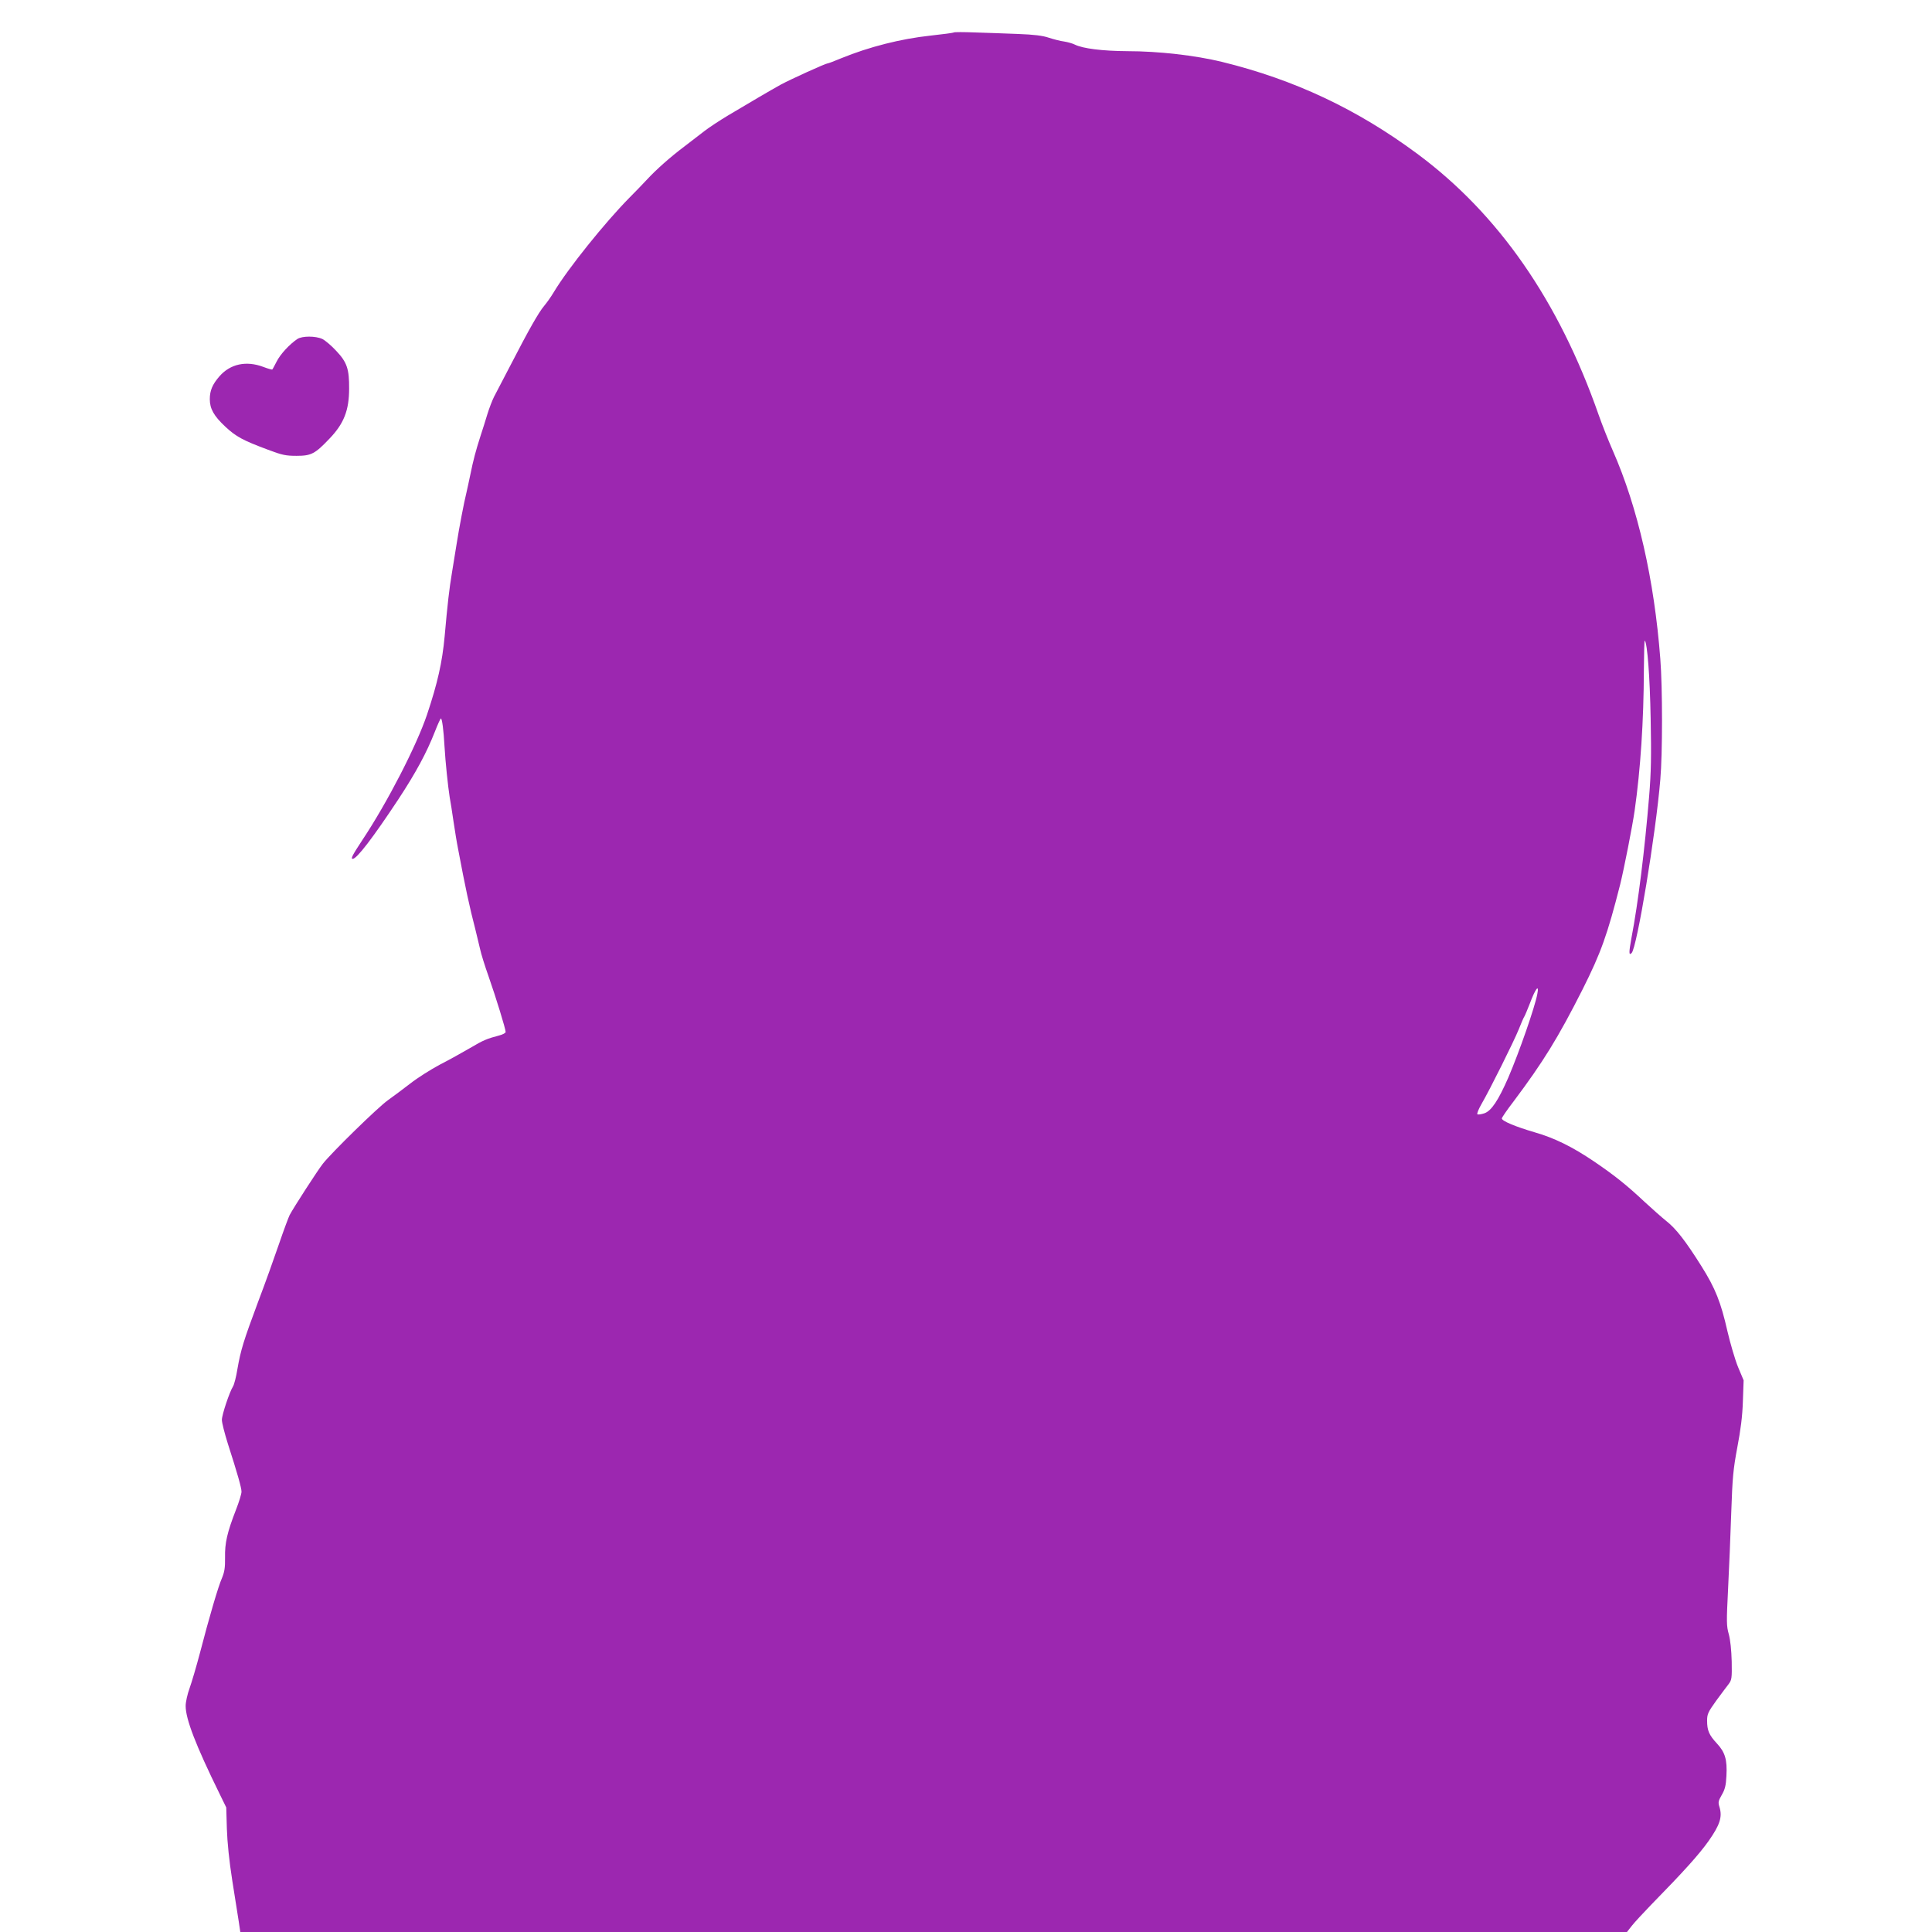 <?xml version="1.0" standalone="no"?>
<!DOCTYPE svg PUBLIC "-//W3C//DTD SVG 20010904//EN"
 "http://www.w3.org/TR/2001/REC-SVG-20010904/DTD/svg10.dtd">
<svg version="1.0" xmlns="http://www.w3.org/2000/svg"
 width="1280pt" height="1280pt" viewBox="0 0 1280 1280"
 preserveAspectRatio="xMidYMid meet">
<g transform="translate(0,1280) scale(0.1,-0.1)"
fill="#9c27b0" stroke="none">
<path d="M6319 12585 c-3 -3 -73 -12 -155 -21 -195 -21 -405 -74 -591 -150
-45 -19 -85 -34 -90 -34 -13 0 -244 -105 -309 -140 -67 -37 -203 -117 -349
-204 -55 -33 -127 -80 -159 -105 -33 -25 -91 -70 -130 -100 -97 -73 -189 -155
-250 -221 -28 -30 -80 -84 -116 -120 -161 -163 -407 -469 -500 -624 -19 -32
-49 -74 -66 -94 -36 -43 -102 -159 -222 -392 -47 -91 -96 -185 -109 -209 -12
-24 -32 -76 -44 -115 -12 -39 -32 -105 -46 -146 -31 -97 -47 -156 -67 -255 -9
-44 -21 -98 -26 -120 -15 -59 -49 -237 -65 -340 -8 -49 -22 -133 -30 -185 -19
-113 -30 -211 -49 -425 -16 -173 -47 -311 -117 -520 -70 -207 -263 -582 -428
-830 -67 -102 -79 -125 -64 -125 27 0 134 140 302 394 117 178 188 310 242
448 19 49 37 88 40 88 8 0 18 -77 24 -185 6 -104 23 -265 34 -335 6 -30 17
-104 26 -165 9 -60 22 -141 30 -180 49 -260 75 -381 115 -535 10 -41 24 -99
31 -129 6 -29 31 -110 56 -180 49 -140 113 -348 113 -368 0 -7 -19 -17 -42
-23 -83 -22 -105 -31 -193 -83 -50 -29 -139 -79 -200 -110 -60 -32 -149 -88
-196 -125 -48 -37 -115 -87 -150 -112 -67 -48 -370 -344 -430 -420 -34 -43
-193 -289 -220 -340 -7 -14 -39 -99 -70 -190 -31 -91 -93 -264 -139 -385 -97
-260 -115 -319 -137 -445 -8 -52 -22 -104 -29 -115 -23 -36 -74 -188 -74 -222
0 -19 18 -89 39 -156 65 -202 91 -294 91 -320 0 -14 -16 -67 -36 -118 -59
-152 -75 -221 -73 -318 1 -68 -4 -96 -20 -135 -25 -56 -85 -261 -146 -496 -24
-91 -55 -196 -69 -235 -14 -38 -26 -91 -26 -117 0 -87 66 -259 225 -583 l44
-90 4 -140 c3 -91 15 -211 36 -345 18 -113 37 -235 43 -272 l10 -68 4593 0
4594 0 33 42 c18 23 74 83 123 134 225 230 320 336 385 427 75 107 92 159 72
225 -10 31 -8 40 15 80 21 36 28 62 31 126 6 108 -9 157 -63 215 -52 56 -65
86 -65 151 0 43 6 57 60 132 34 46 71 96 83 111 20 27 22 38 20 149 -2 76 -9
142 -19 180 -16 55 -16 82 -5 302 7 132 16 360 21 506 8 233 13 285 40 430 22
115 34 207 37 305 l5 140 -37 88 c-20 49 -51 155 -70 236 -44 194 -80 285
-173 433 -105 167 -169 249 -233 299 -30 24 -94 81 -144 127 -115 108 -197
174 -334 267 -145 98 -263 156 -396 194 -123 36 -215 74 -215 91 0 6 35 57 78
113 197 263 294 420 457 742 122 243 164 361 249 695 25 101 81 385 96 490 39
273 60 596 61 928 1 112 3 201 6 198 17 -17 34 -239 39 -516 5 -247 3 -358
-10 -515 -29 -353 -73 -709 -117 -938 -18 -99 -18 -120 1 -101 35 35 160 788
190 1149 15 170 15 610 0 800 -40 524 -149 1003 -315 1380 -29 66 -71 172 -93
235 -265 758 -665 1333 -1202 1731 -399 296 -816 492 -1294 609 -176 43 -421
71 -626 71 -165 1 -296 17 -350 44 -14 7 -45 16 -70 20 -25 3 -70 15 -101 25
-41 14 -98 21 -205 25 -82 3 -210 8 -284 10 -75 3 -138 3 -141 0z m3866 -6371
c-16 -86 -119 -383 -192 -553 -66 -151 -112 -221 -159 -237 -22 -7 -42 -10
-46 -6 -4 4 8 34 27 67 57 98 214 414 247 495 16 41 33 80 37 85 4 6 20 44 36
85 38 102 64 134 50 64z"/>
<path d="M1970 10554 c-52 -35 -113 -101 -137 -149 -14 -27 -27 -52 -29 -53
-1 -2 -28 5 -59 17 -114 43 -219 20 -291 -62 -47 -54 -64 -95 -64 -152 0 -63
27 -111 103 -182 71 -66 115 -90 281 -152 95 -36 119 -41 191 -41 97 0 122 13
218 114 95 99 130 187 130 331 1 130 -14 175 -85 250 -32 35 -74 70 -92 79
-45 21 -134 21 -166 0z"/>
</g>
</svg>
